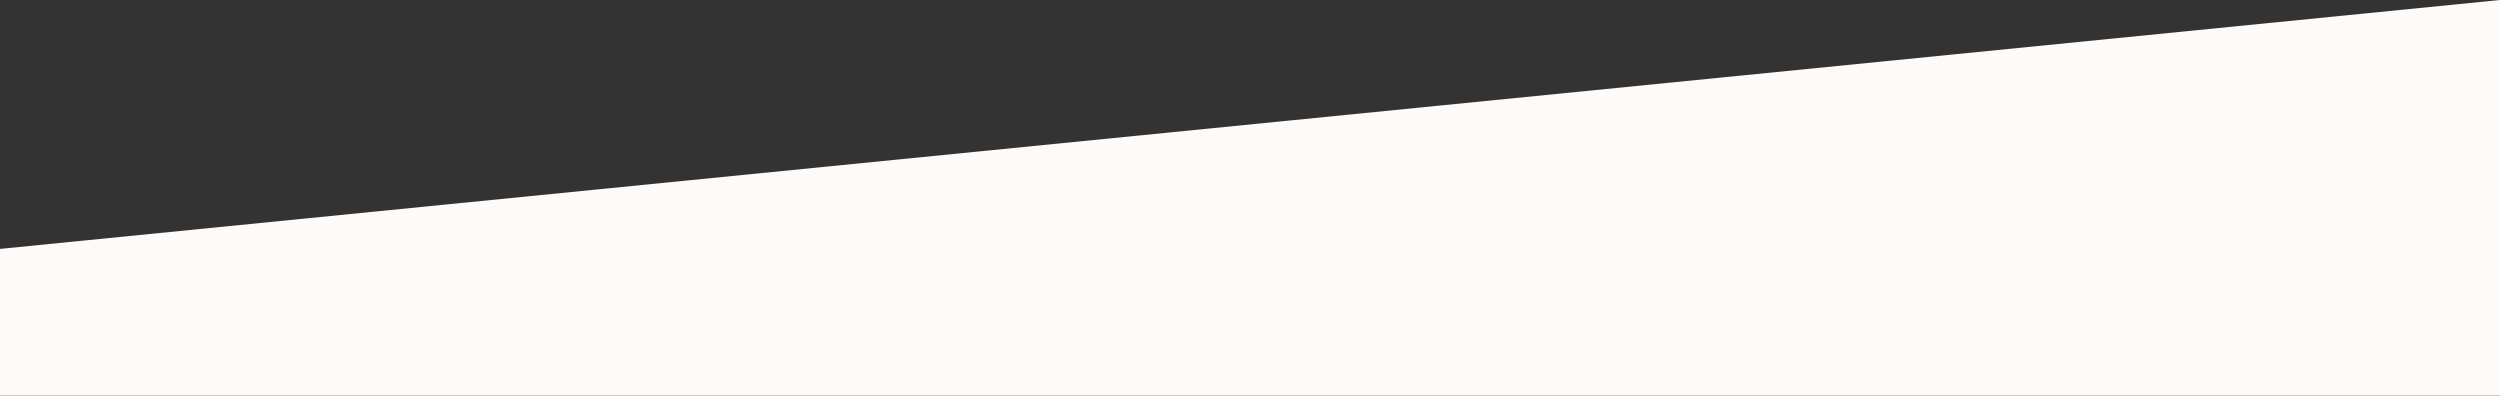 <?xml version="1.0" encoding="utf-8"?>
<!-- Generator: Adobe Illustrator 15.1.0, SVG Export Plug-In . SVG Version: 6.00 Build 0)  -->
<!DOCTYPE svg PUBLIC "-//W3C//DTD SVG 1.1//EN" "http://www.w3.org/Graphics/SVG/1.1/DTD/svg11.dtd">
<svg version="1.1" id="レイヤー_1" xmlns="http://www.w3.org/2000/svg" xmlns:xlink="http://www.w3.org/1999/xlink" x="0px"
	 y="0px" width="375px" height="59.334px" viewBox="30.815 37.783 375 59.334" enable-background="new 30.815 37.783 375 59.334"
	 xml:space="preserve">
<rect x="30.815" y="37.783" width="375" height="59.334" fill="#333333" stroke="none"/>
<polygon fill="#FEFAF8" points="30.815,75.117 405.815,37.783 405.815,97.117 30.815,97.117 "/>
</svg>
